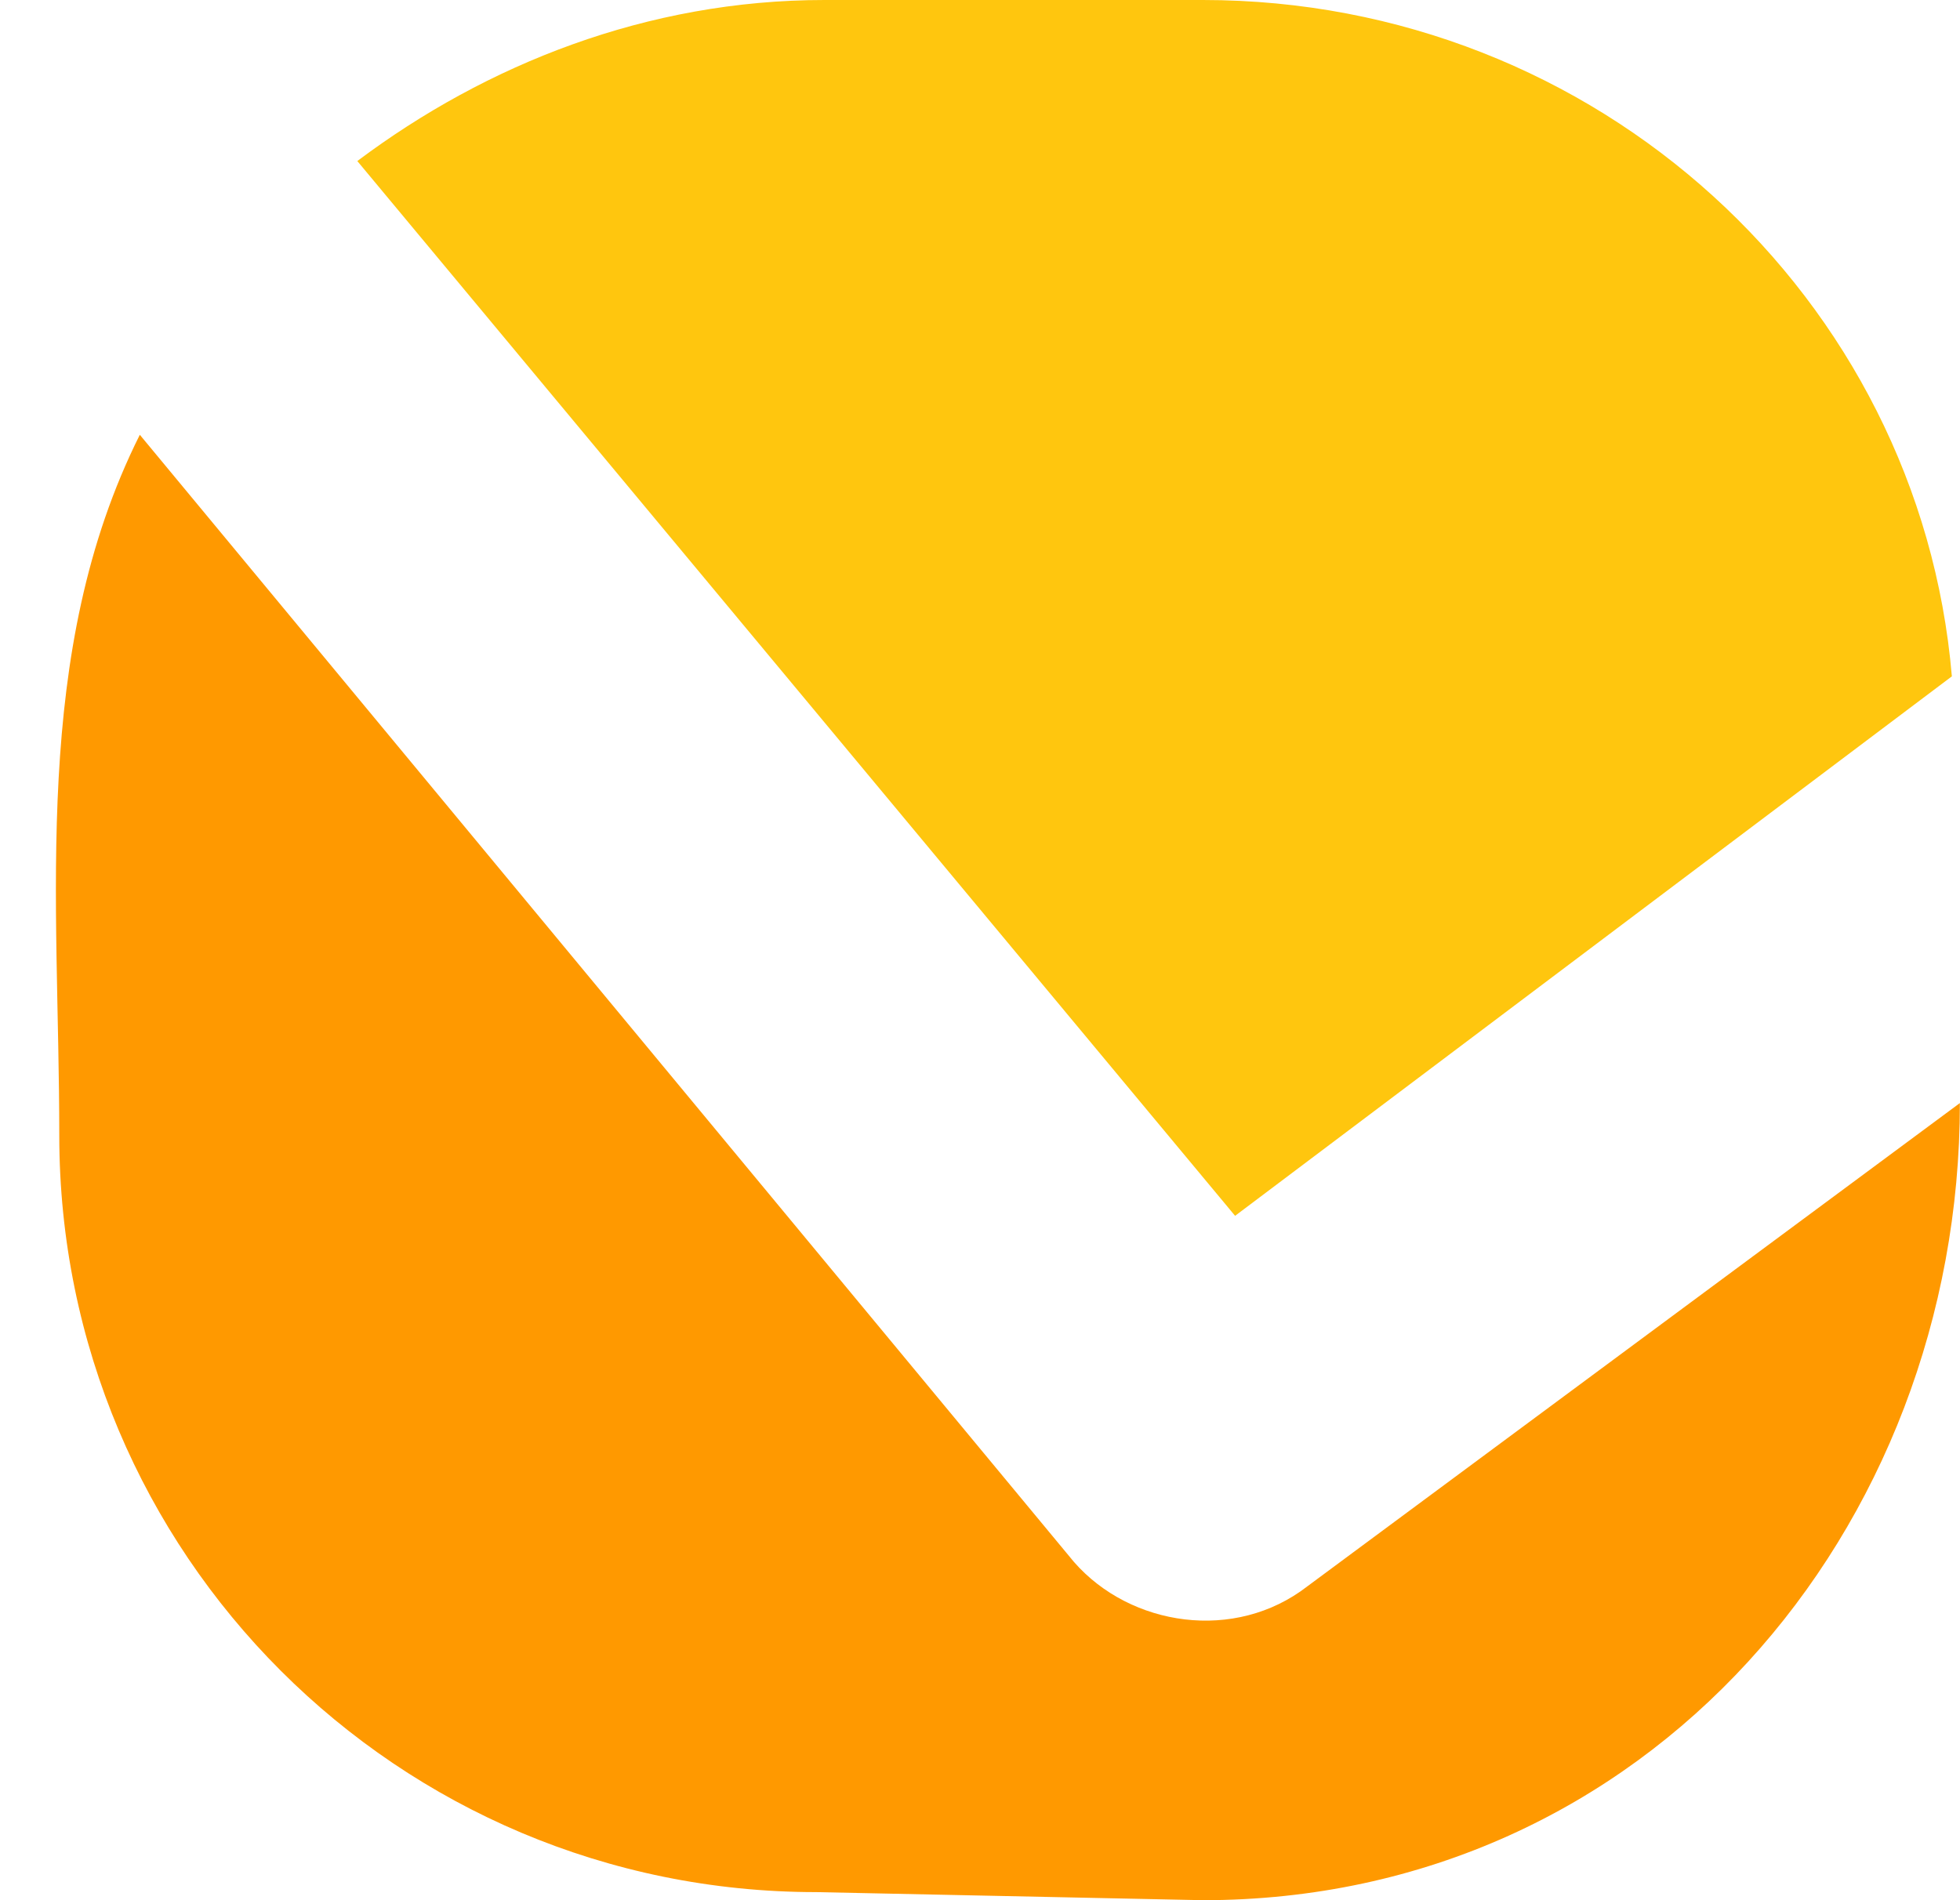 <svg width="33" height="32" viewBox="0 0 33 32" fill="none" xmlns="http://www.w3.org/2000/svg">
<path fill-rule="evenodd" clip-rule="evenodd" d="M13.88 0C10.897 0 8.185 1.085 6.016 2.712L20.795 20.475L32.863 11.39C32.321 5.017 26.897 0 20.253 0" fill="#FFC60E"/>
<path fill-rule="evenodd" clip-rule="evenodd" d="M20.252 32C27.736 32 32.998 25.768 32.998 18.576L22.015 26.712C20.795 27.661 19.032 27.39 18.083 26.305L2.354 7.322C0.518 10.994 0.998 15.14 0.998 19.119C0.998 26.169 6.693 31.864 13.744 31.864" fill="#FF9900"/>
</svg>

